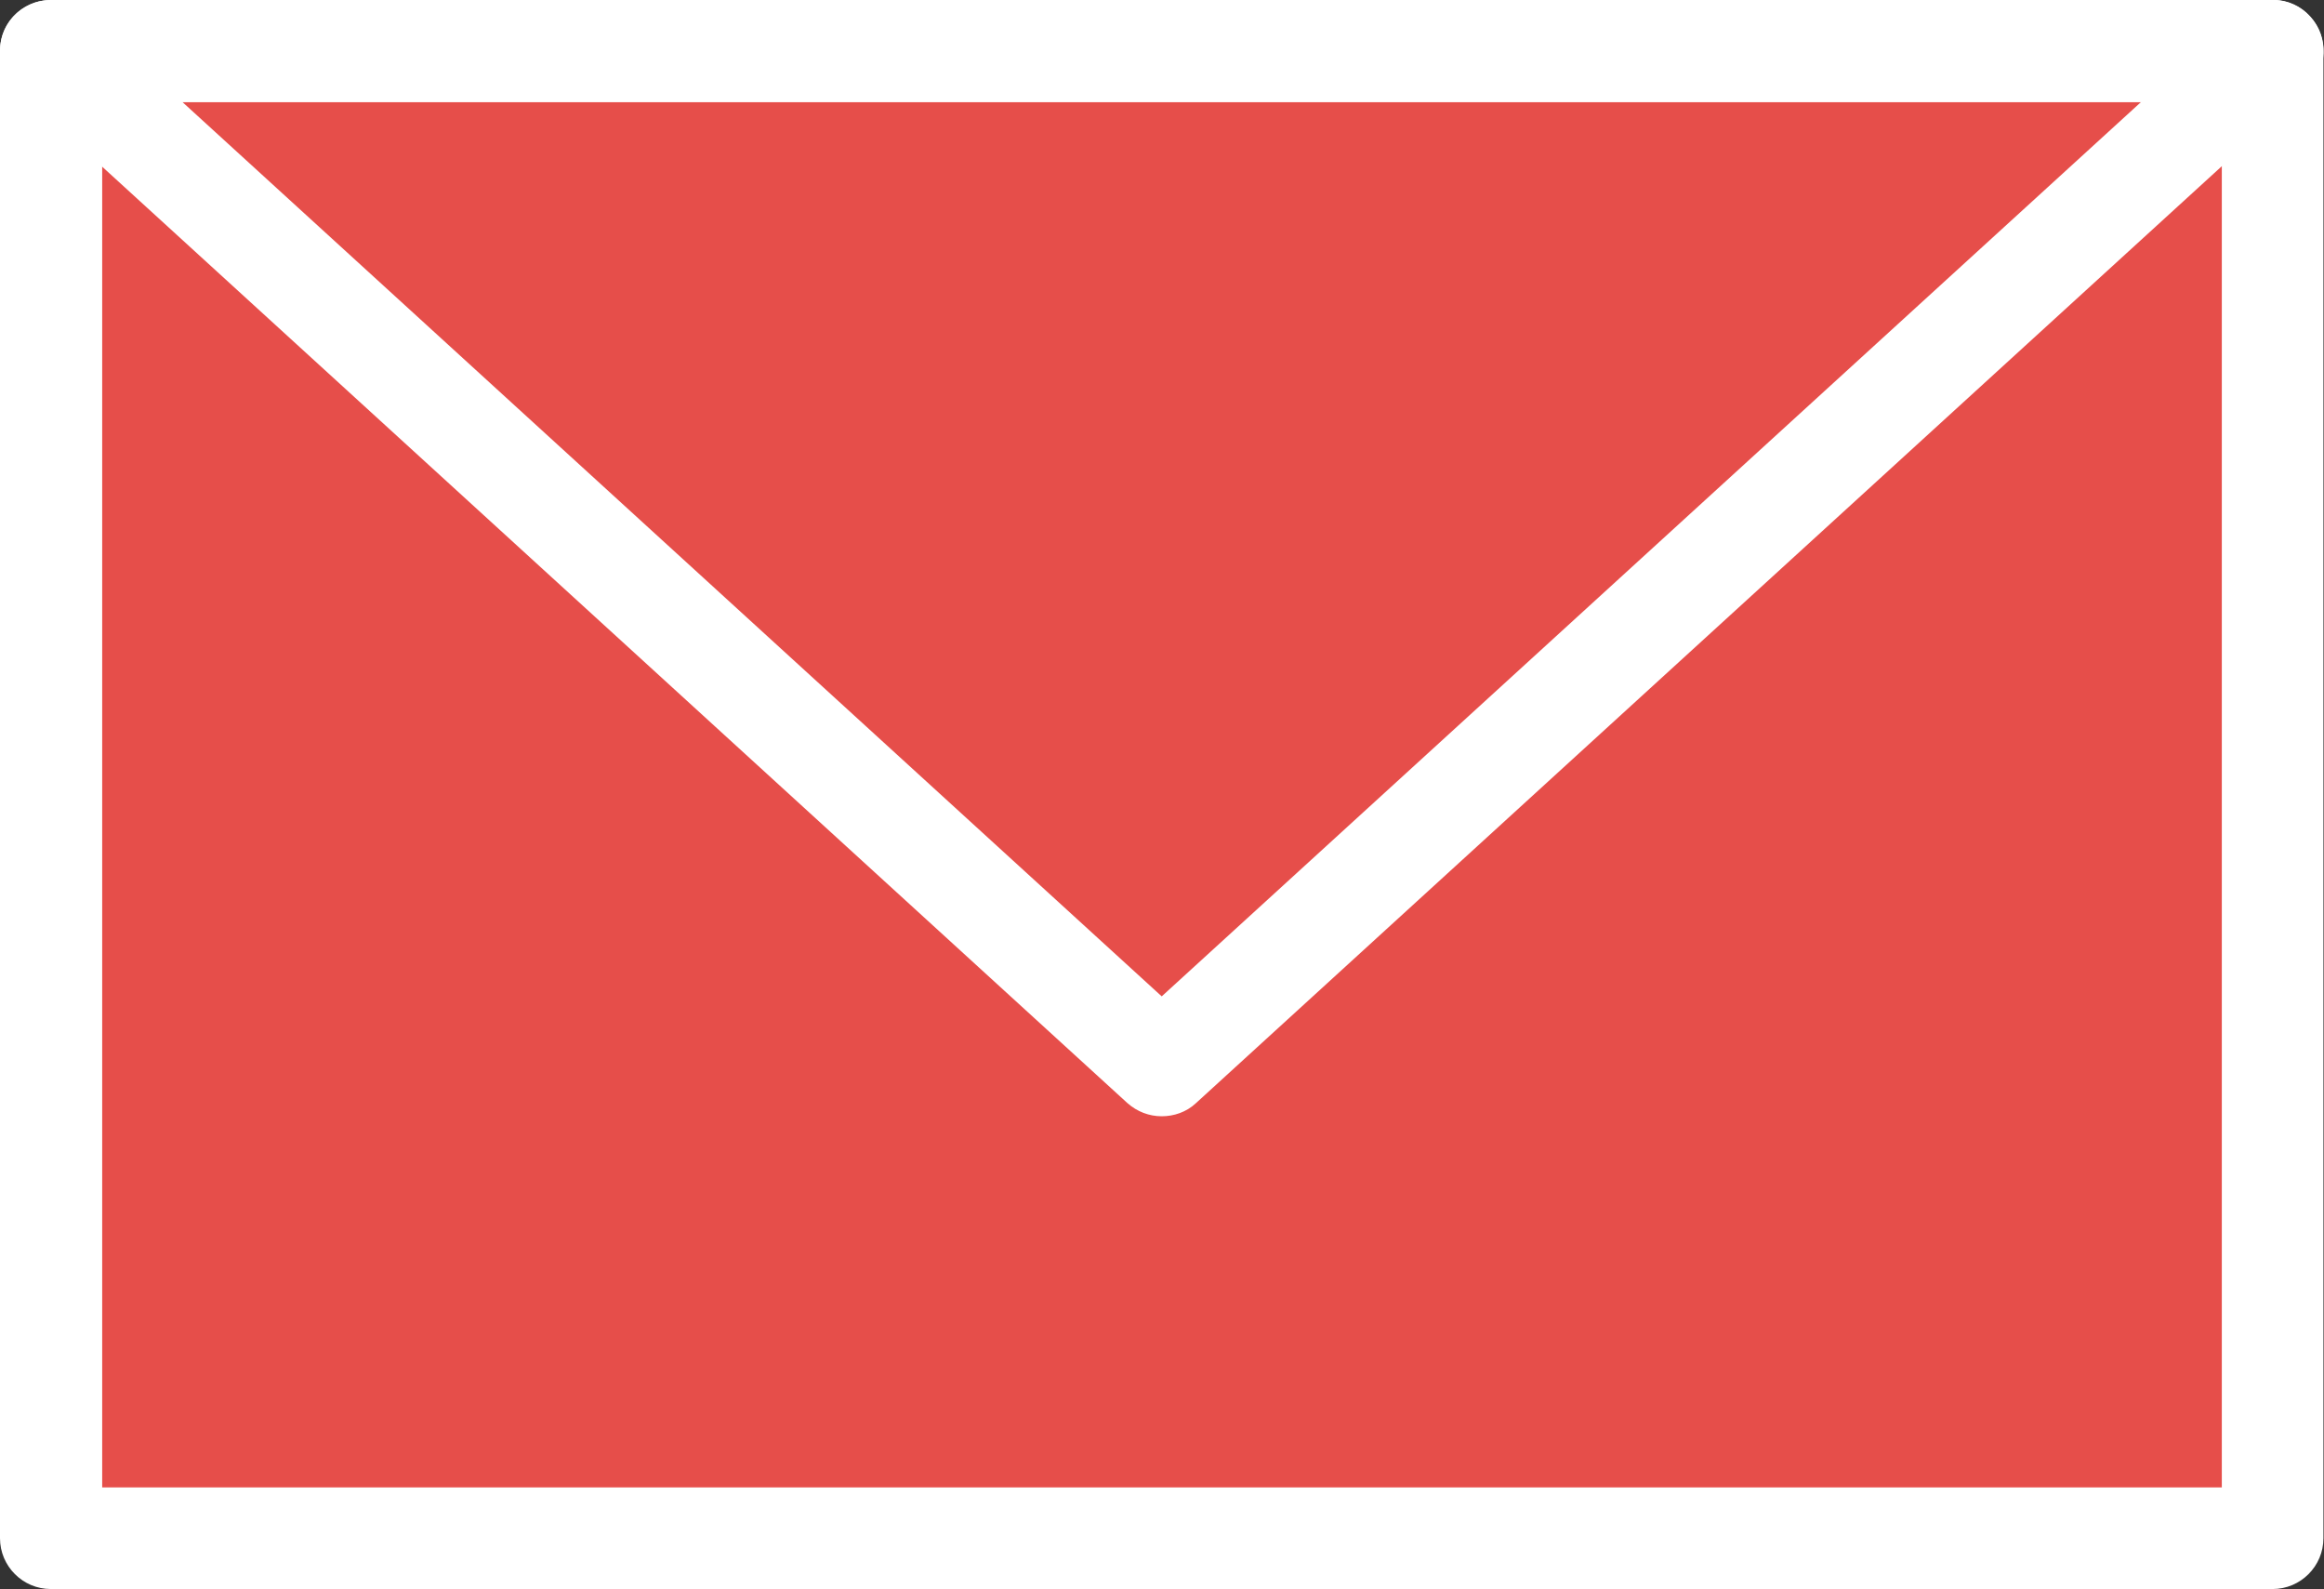 <?xml version="1.0" encoding="UTF-8"?>
<svg id="uuid-22a2b342-cce7-4fb9-b6cf-f7a290794156" data-name="レイヤー_2" xmlns="http://www.w3.org/2000/svg" viewBox="0 0 40.71 27.83">
  <rect x="0" y="0" width="40.71" height="27.83" fill="#333333" stroke="none"/>
  <g id="uuid-b3f282ea-9e5b-4b33-844a-4968d4509f8a" data-name="design">
    <g>
      <g>
        <polygon points="39.81 .89 39.81 26.94 .89 26.94 .89 .89 20.35 18.66 39.81 .89" fill="#e64e4a"/>
        <polygon points="39.81 .89 20.35 18.66 .89 .89 39.81 .89" fill="#e64e4a"/>
      </g>
      <g>
        <path d="M39.81,27.83H.89C.4,27.83,0,27.43,0,26.94V.89C0,.4.4,0,.89,0h38.92c.49,0,.89.4.89.89v26.05c0,.49-.4.89-.89.89ZM1.79,26.05h37.13V1.79H1.79v24.26Z" fill="#fff"/>
        <path d="M20.35,19.55c-.22,0-.43-.08-.6-.23L.29,1.55C-.07,1.22-.1.65.23.29c.33-.36.9-.39,1.26-.06l18.86,17.22L39.21.23c.36-.33.93-.31,1.26.06.33.36.31.93-.06,1.26l-19.46,17.77c-.17.16-.39.23-.6.23Z" fill="#fff"/>
      </g>
    </g>
  </g>
</svg>
